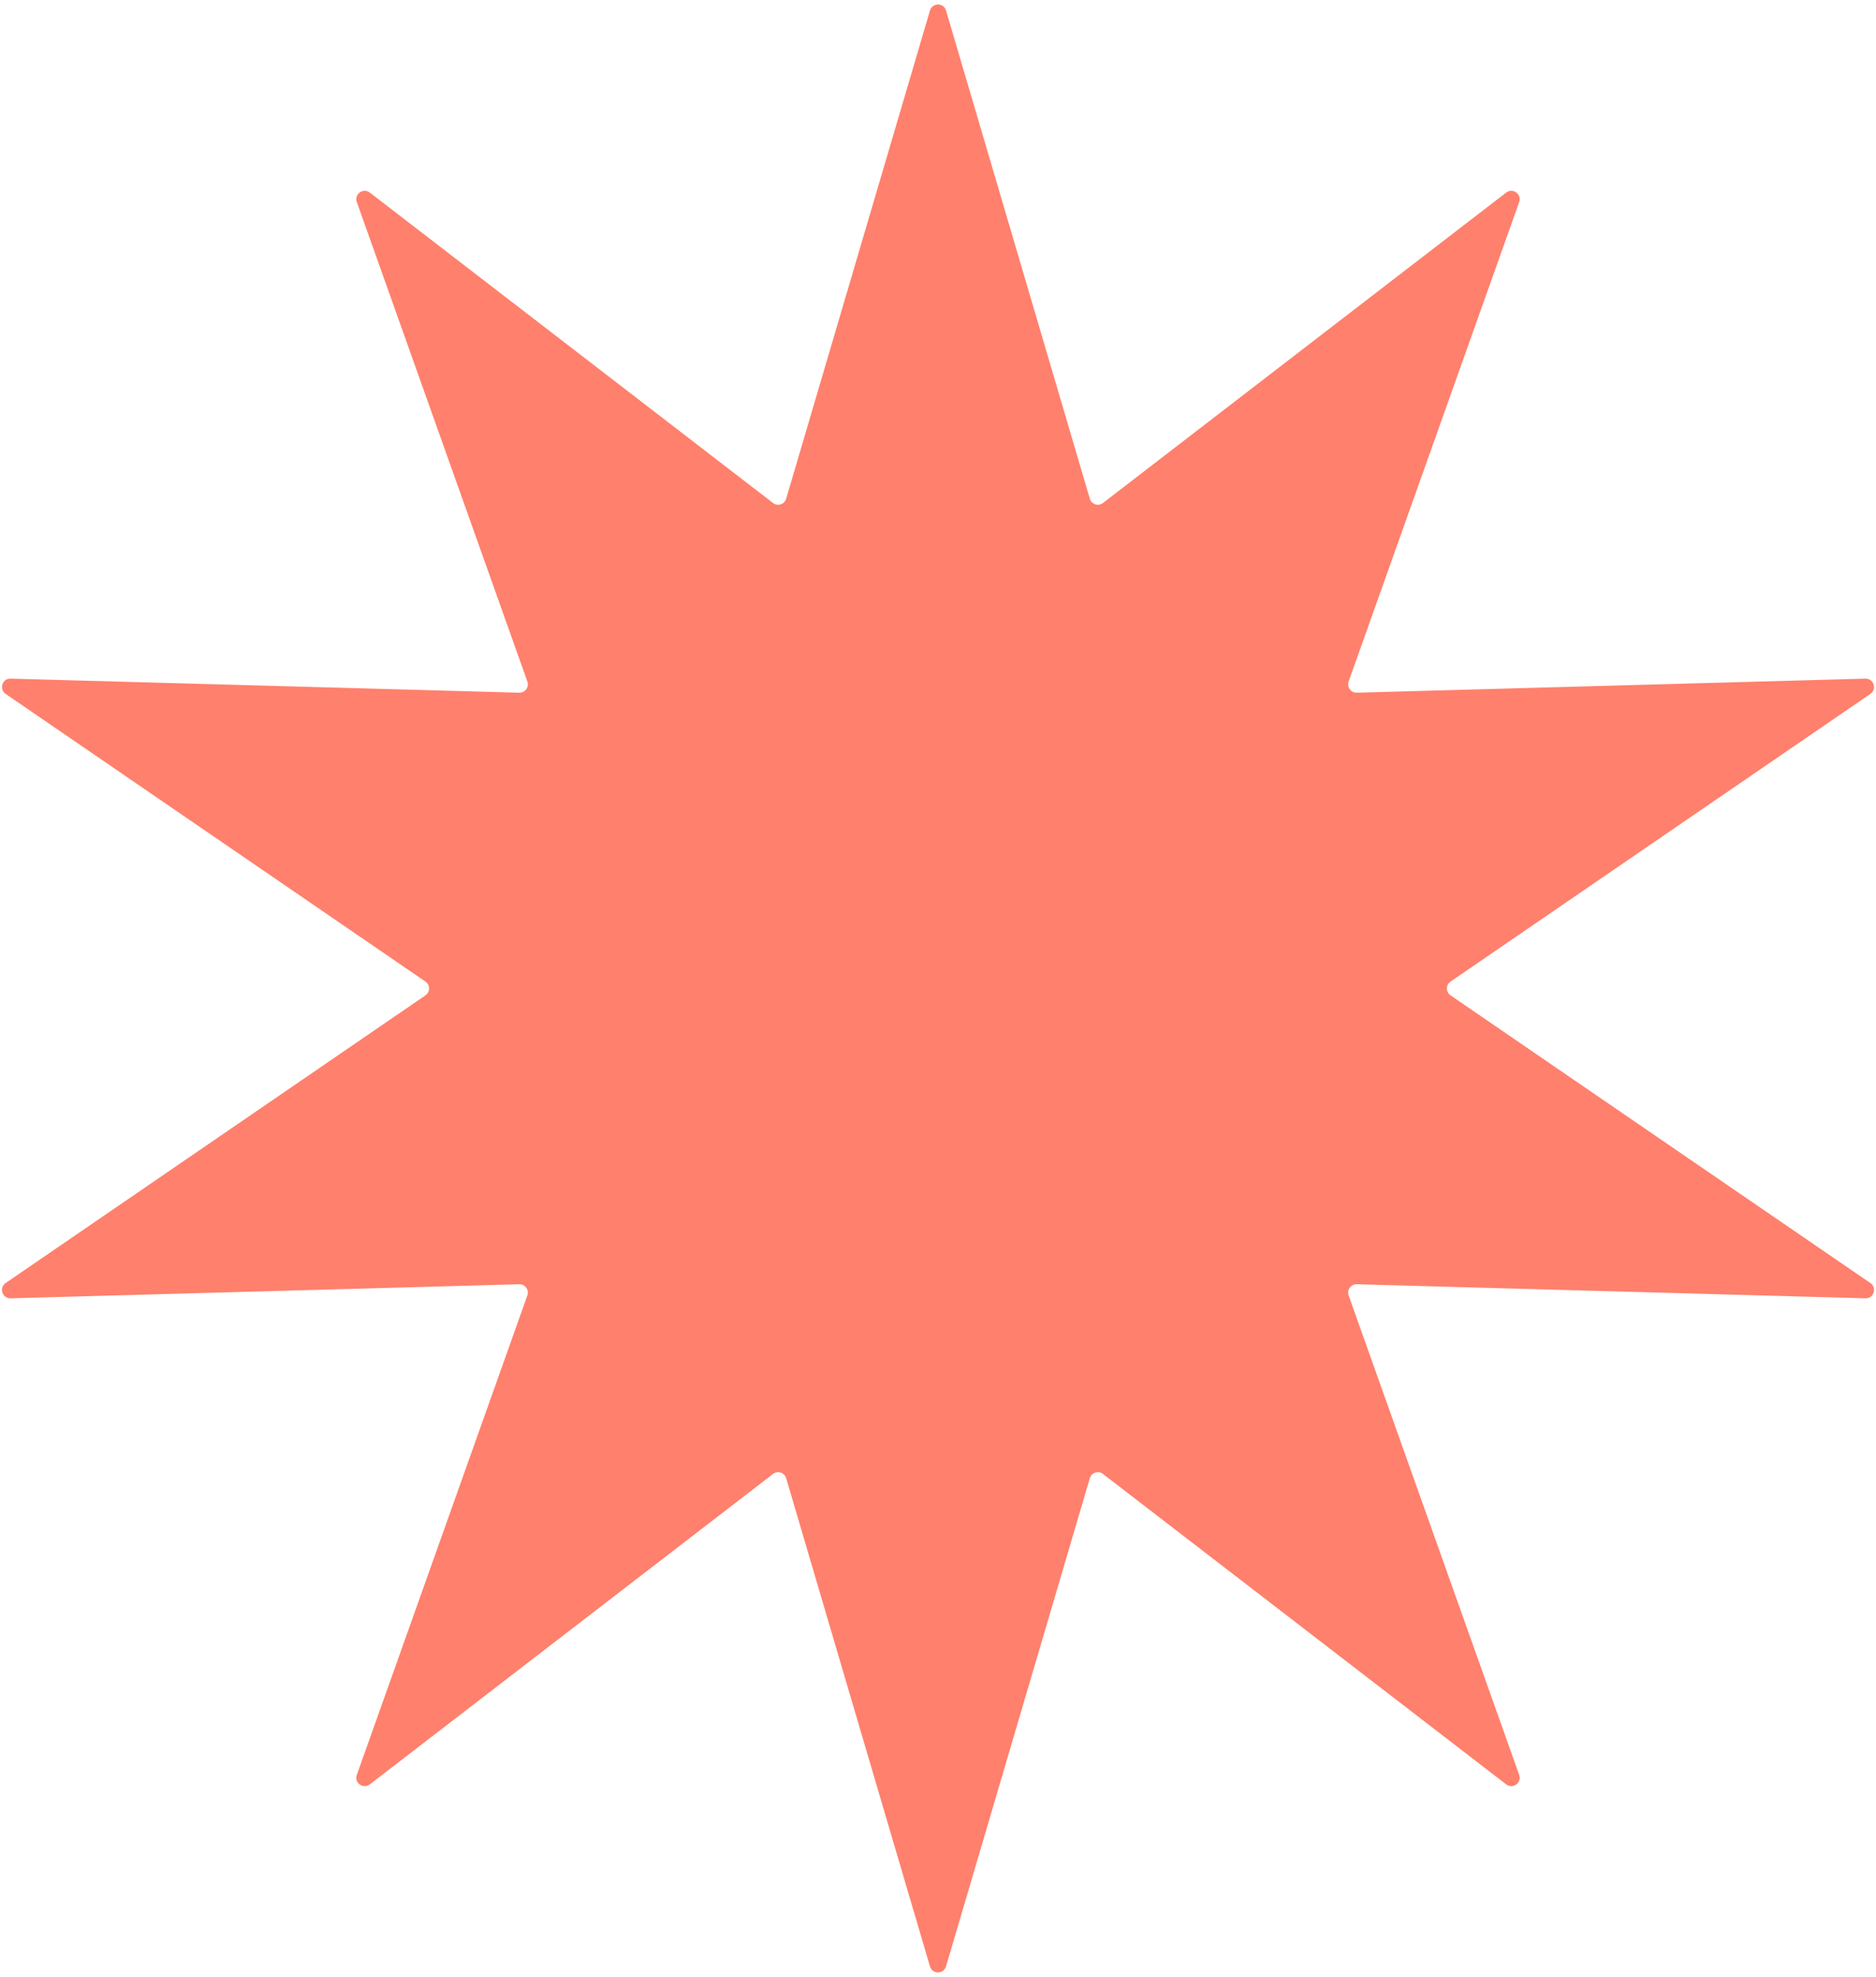 <?xml version="1.0" encoding="UTF-8"?> <svg xmlns="http://www.w3.org/2000/svg" width="224" height="236" viewBox="0 0 224 236" fill="none"> <path d="M111.041 1.256C111.323 0.3 112.677 0.3 112.959 1.256L130.129 59.536C130.327 60.211 131.141 60.475 131.698 60.046L179.844 22.988C180.635 22.38 181.731 23.177 181.396 24.116L161.03 81.358C160.795 82.02 161.298 82.712 162 82.692L222.734 81.012C223.73 80.984 224.149 82.273 223.326 82.836L173.204 117.175C172.624 117.572 172.624 118.428 173.204 118.825L223.326 153.164C224.149 153.727 223.73 155.016 222.734 154.988L162 153.307C161.298 153.288 160.795 153.98 161.03 154.642L181.396 211.884C181.731 212.823 180.635 213.62 179.844 213.012L131.698 175.954C131.141 175.525 130.327 175.789 130.129 176.464L112.959 234.744C112.677 235.7 111.323 235.7 111.041 234.744L93.871 176.464C93.673 175.789 92.859 175.525 92.302 175.954L44.156 213.012C43.365 213.62 42.269 212.823 42.604 211.884L62.97 154.642C63.205 153.98 62.702 153.288 62 153.307L1.266 154.988C0.27 155.016 -0.149 153.727 0.674 153.164L50.796 118.825C51.376 118.428 51.376 117.572 50.796 117.175L0.674 82.836C-0.149 82.273 0.27 80.984 1.266 81.012L62 82.692C62.702 82.712 63.205 82.02 62.97 81.358L42.604 24.116C42.269 23.177 43.365 22.38 44.156 22.988L92.302 60.046C92.859 60.475 93.673 60.211 93.871 59.536L111.041 1.256Z" fill="#FF806C"></path> </svg> 